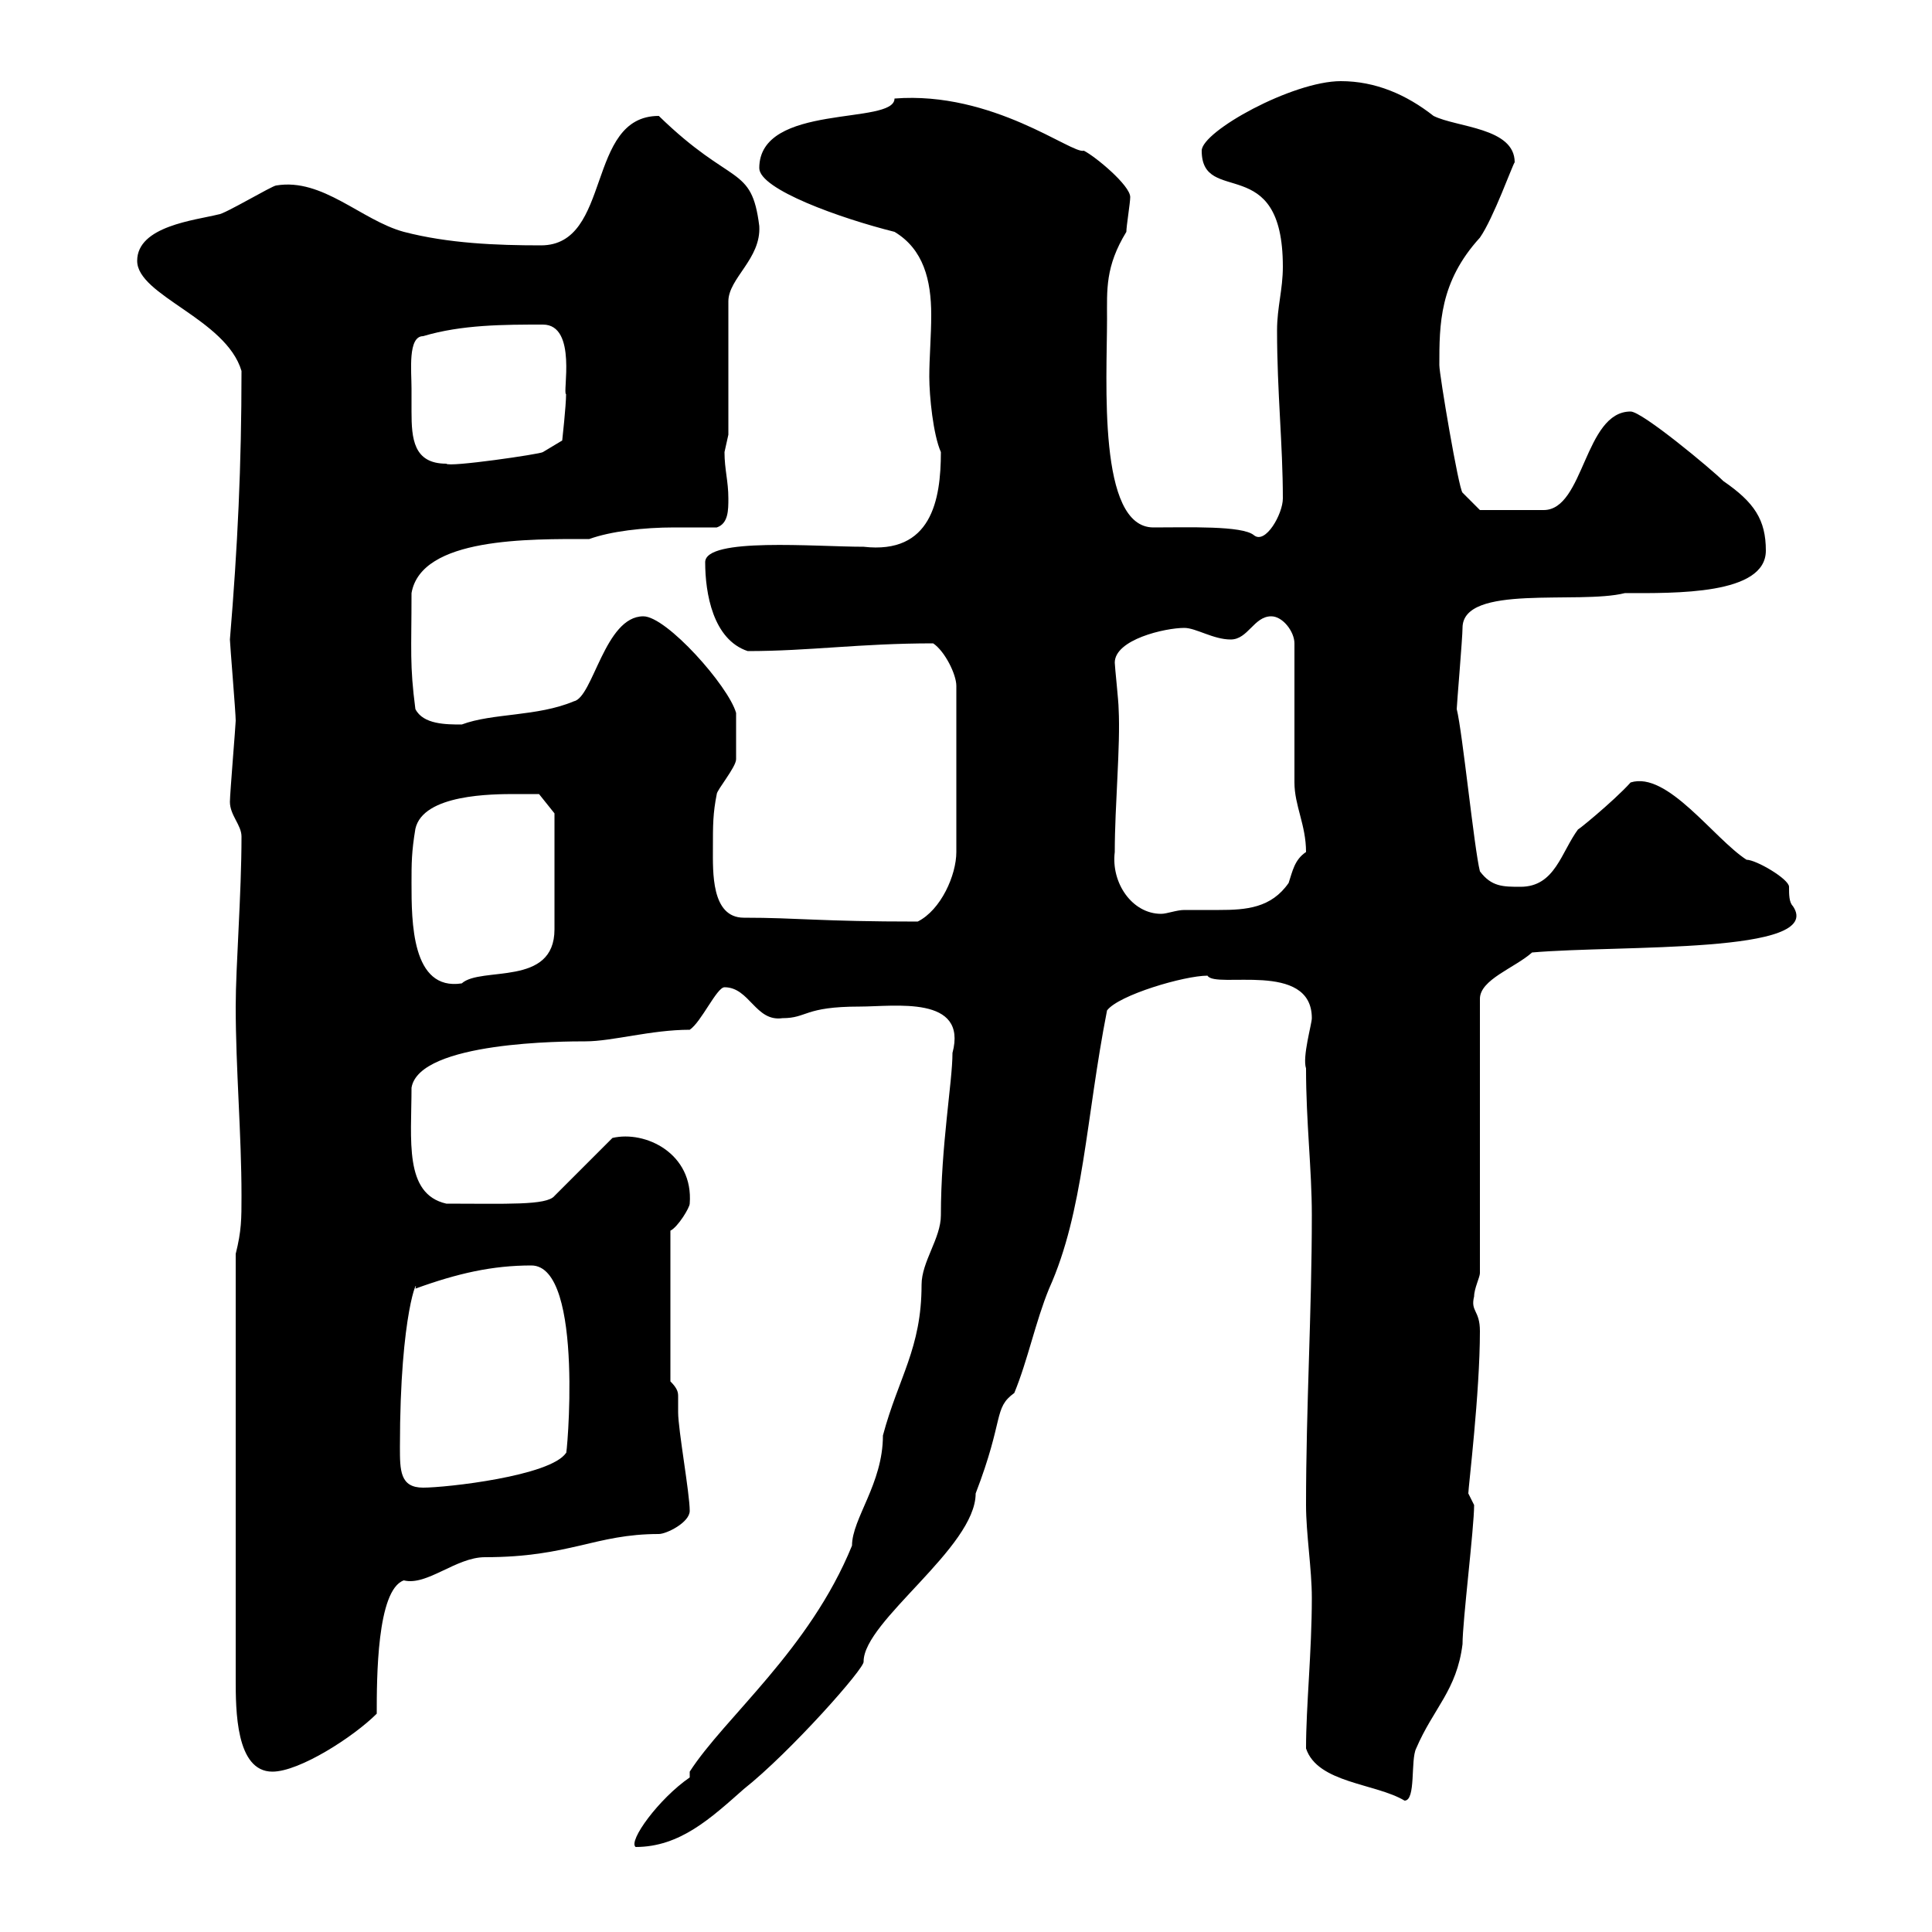 <svg xmlns="http://www.w3.org/2000/svg" xmlns:xlink="http://www.w3.org/1999/xlink" width="300" height="300"><path d="M107.10 276C102.30 279.30 97.50 285.90 98.70 286.80C105.60 286.80 110.40 282.30 115.50 277.80C122.70 272.10 134.40 258.90 134.10 258C134.10 251.70 151.50 240.30 151.50 231.90C156 220.20 154.20 218.70 157.50 216.30C159.60 211.20 160.80 205.20 162.90 200.10C168.30 188.10 168.60 173.70 171.90 156.90C173.70 154.50 183.90 151.50 187.50 151.50C188.70 153.60 203.70 149.10 203.70 158.10C203.70 159 202.20 164.10 202.80 165.90C202.80 174.30 203.70 181.50 203.70 188.70C203.70 203.70 202.80 218.40 202.80 233.70C202.80 238.20 203.70 243.60 203.70 248.10C203.70 256.50 202.80 264.90 202.80 271.50C204.60 276.90 213.60 276.90 218.10 279.60C219.90 279.60 219 273.30 219.90 271.50C222.60 265.20 226.20 262.50 227.10 255.30C227.10 251.70 228.90 237.30 228.90 233.70C228.90 233.70 228 231.90 228 231.90C228 231 229.80 216.30 229.80 206.70C229.80 203.40 228.30 203.70 228.90 201.30C228.90 200.10 229.80 198.30 229.80 197.70L229.80 155.10C229.80 152.10 235.20 150.30 237.90 147.90C251.70 146.70 283.50 148.20 278.40 140.70C277.80 140.10 277.80 138.90 277.80 137.70C277.80 136.50 272.70 133.50 271.20 133.50C266.10 130.20 258.90 119.70 253.20 121.50C250.50 124.50 244.20 129.60 245.10 128.70C242.40 132.30 241.50 137.70 236.10 137.70C233.40 137.70 231.60 137.70 229.80 135.30C228.90 131.70 227.10 113.70 226.20 110.10C226.20 109.50 227.10 99 227.10 97.50C227.10 90.60 245.10 93.90 252.30 92.10C260.10 92.10 274.20 92.40 274.20 85.50C274.20 80.70 272.40 78 267.60 74.70C265.80 72.90 255 63.90 253.20 63.90C246 63.90 246 79.20 239.70 79.20L229.80 79.20L227.10 76.50C226.50 75.90 223.50 58.20 223.50 56.70C223.50 50.40 223.50 43.80 229.80 36.90C231.90 33.90 234.90 25.50 235.20 25.20C235.20 19.80 226.20 19.80 222.60 18C218.40 14.70 213.60 12.60 208.20 12.60C200.70 12.60 186.60 20.40 186.60 23.40C186.60 32.10 199.20 23.40 199.20 41.40C199.20 45 198.30 47.70 198.30 51.30C198.30 60.90 199.20 69 199.20 77.40C199.20 79.80 196.50 84.60 194.70 83.10C192.90 81.60 184.50 81.90 179.10 81.90C170.40 81.90 171.90 59.10 171.90 49.50C171.90 45 171.60 41.40 174.90 36C174.90 35.10 175.50 31.50 175.50 30.60C175.50 28.80 170.10 24.30 168.30 23.40C166.50 24 154.20 14.10 138.90 15.30C138.90 19.50 117.90 15.90 117.90 26.10C117.90 29.40 130.50 33.90 138.90 36C143.40 38.70 144.60 43.50 144.60 48.90C144.60 52.20 144.30 55.50 144.30 58.50C144.30 61.50 144.90 67.50 146.10 70.20C146.10 77.70 144.60 86.10 134.10 84.90C126.60 84.90 109.50 83.40 109.50 87.30C109.50 92.10 110.70 99.30 116.10 101.10C125.70 101.10 133.50 99.90 144.90 99.90C146.70 101.10 148.50 104.70 148.50 106.50L148.50 132.30C148.50 135.90 146.10 141.30 142.50 143.10C127.20 143.10 123.90 142.50 115.50 142.50C110.40 142.50 110.70 135.30 110.70 131.70C110.70 128.10 110.70 126.30 111.30 123.30C111.30 122.70 114.30 119.10 114.30 117.90C114.30 117 114.30 112.20 114.30 110.70C113.10 106.50 103.50 95.70 99.90 95.70C93.90 95.70 92.10 108.30 89.10 108.90C83.40 111.30 76.50 110.70 71.70 112.50C69.30 112.50 65.70 112.50 64.50 110.10C63.60 103.20 63.90 101.10 63.90 92.10C65.40 83.40 82.20 83.70 91.50 83.70C94.80 82.50 99.90 81.90 104.70 81.90C107.10 81.90 109.20 81.90 111.30 81.90C113.10 81.30 113.10 79.20 113.10 77.40C113.10 74.70 112.50 72.90 112.50 70.20C112.50 70.20 113.10 67.50 113.10 67.50L113.10 46.80C113.10 43.20 118.20 40.20 117.90 35.10C116.70 25.50 113.70 29.10 102.30 18C90.90 18 95.10 38.10 84 38.10C77.10 38.10 69.60 37.80 62.70 36C56.10 34.20 50.10 27.60 42.90 28.80C42.30 28.80 34.80 33.30 33.90 33.30C30.30 34.20 21.30 35.10 21.30 40.50C21.30 45.90 35.10 49.50 37.50 57.60C37.50 72.30 36.90 84.90 35.70 99.30C35.70 99.90 36.60 110.70 36.60 111.90C36.60 112.50 35.70 123.30 35.70 124.50C35.70 126.60 37.50 128.10 37.50 129.90C37.50 138.90 36.60 150 36.60 156.30C36.60 165.90 37.50 176.10 37.50 185.70C37.50 189.30 37.50 191.10 36.60 194.70L36.60 260.70C36.60 265.50 36.60 275.10 42.30 275.10C46.50 275.10 54.90 269.70 58.50 266.10C58.50 260.70 58.50 246.90 62.70 245.40C66.30 246.30 70.80 241.80 75.30 241.80C88.50 241.80 92.40 238.20 102.30 238.20C103.50 238.20 107.10 236.40 107.10 234.60C107.10 231.90 105.30 222 105.30 219.30C105.30 218.40 105.30 217.80 105.30 216.90C105.30 216.30 105.30 215.70 104.10 214.50L104.10 191.10C105.30 190.50 107.10 187.50 107.10 186.90C107.70 179.10 100.20 175.50 95.10 176.70L86.10 185.70C84.90 187.20 78.60 186.90 69.30 186.90C62.70 185.40 63.90 177 63.90 168.90C65.10 161.70 87.90 161.70 90.90 161.70C95.10 161.70 101.10 159.90 107.10 159.90C108.90 158.70 111.30 153.30 112.50 153.30C116.40 153.30 117.30 158.70 121.50 158.10C125.40 158.10 124.80 156.30 133.50 156.30C138.90 156.30 150.30 154.50 147.90 163.50C147.90 168 146.10 177.90 146.10 188.70C146.10 192.30 143.10 195.90 143.10 199.50C143.10 209.40 139.50 213.90 137.10 222.90C137.10 230.40 132.30 235.80 132.30 240C125.70 256.20 112.50 266.70 107.10 275.10ZM62.10 224.70C62.10 203.40 65.10 198 64.50 200.10C71.10 197.70 76.50 196.50 82.50 196.50C90.90 196.50 87.90 227.40 87.90 225.60C85.50 229.20 69.30 231 65.70 231C62.10 231 62.10 228.30 62.10 224.70ZM63.90 137.10C63.90 134.10 63.90 132.30 64.50 128.70C65.70 123.30 76.50 123.30 80.10 123.30C80.70 123.30 83.70 123.30 83.70 123.30L86.10 126.30L86.10 144.30C86.10 153.30 74.70 150 71.70 152.70C63.90 153.90 63.90 143.10 63.90 137.10ZM173.10 132.30C173.10 125.10 174 115.80 173.70 110.10C173.70 108.90 173.10 103.50 173.10 102.90C173.10 99.30 180.90 97.50 183.90 97.50C185.70 97.50 188.40 99.30 191.10 99.30C193.80 99.30 194.70 95.70 197.40 95.70C199.20 95.70 201 98.10 201 99.90L201 121.50C201 125.10 202.80 128.10 202.80 132.30C201 133.50 200.70 135.30 200.10 137.10C197.40 141 193.50 141.30 189.30 141.30C187.50 141.30 185.70 141.30 183.90 141.30C182.70 141.30 181.20 141.90 180.30 141.90C175.80 141.90 172.50 137.10 173.10 132.30ZM63.90 60.30C63.90 57.60 63.30 52.20 65.70 52.20C71.70 50.40 78.30 50.40 84.30 50.40C89.70 50.40 87.30 61.20 87.90 61.20C87.90 63 87.30 68.40 87.30 68.40L84.30 70.20C84 70.50 69.60 72.60 69.30 72C64.20 72 63.90 68.10 63.90 63.90C63.90 63 63.90 61.50 63.90 60.30Z"/></svg>
